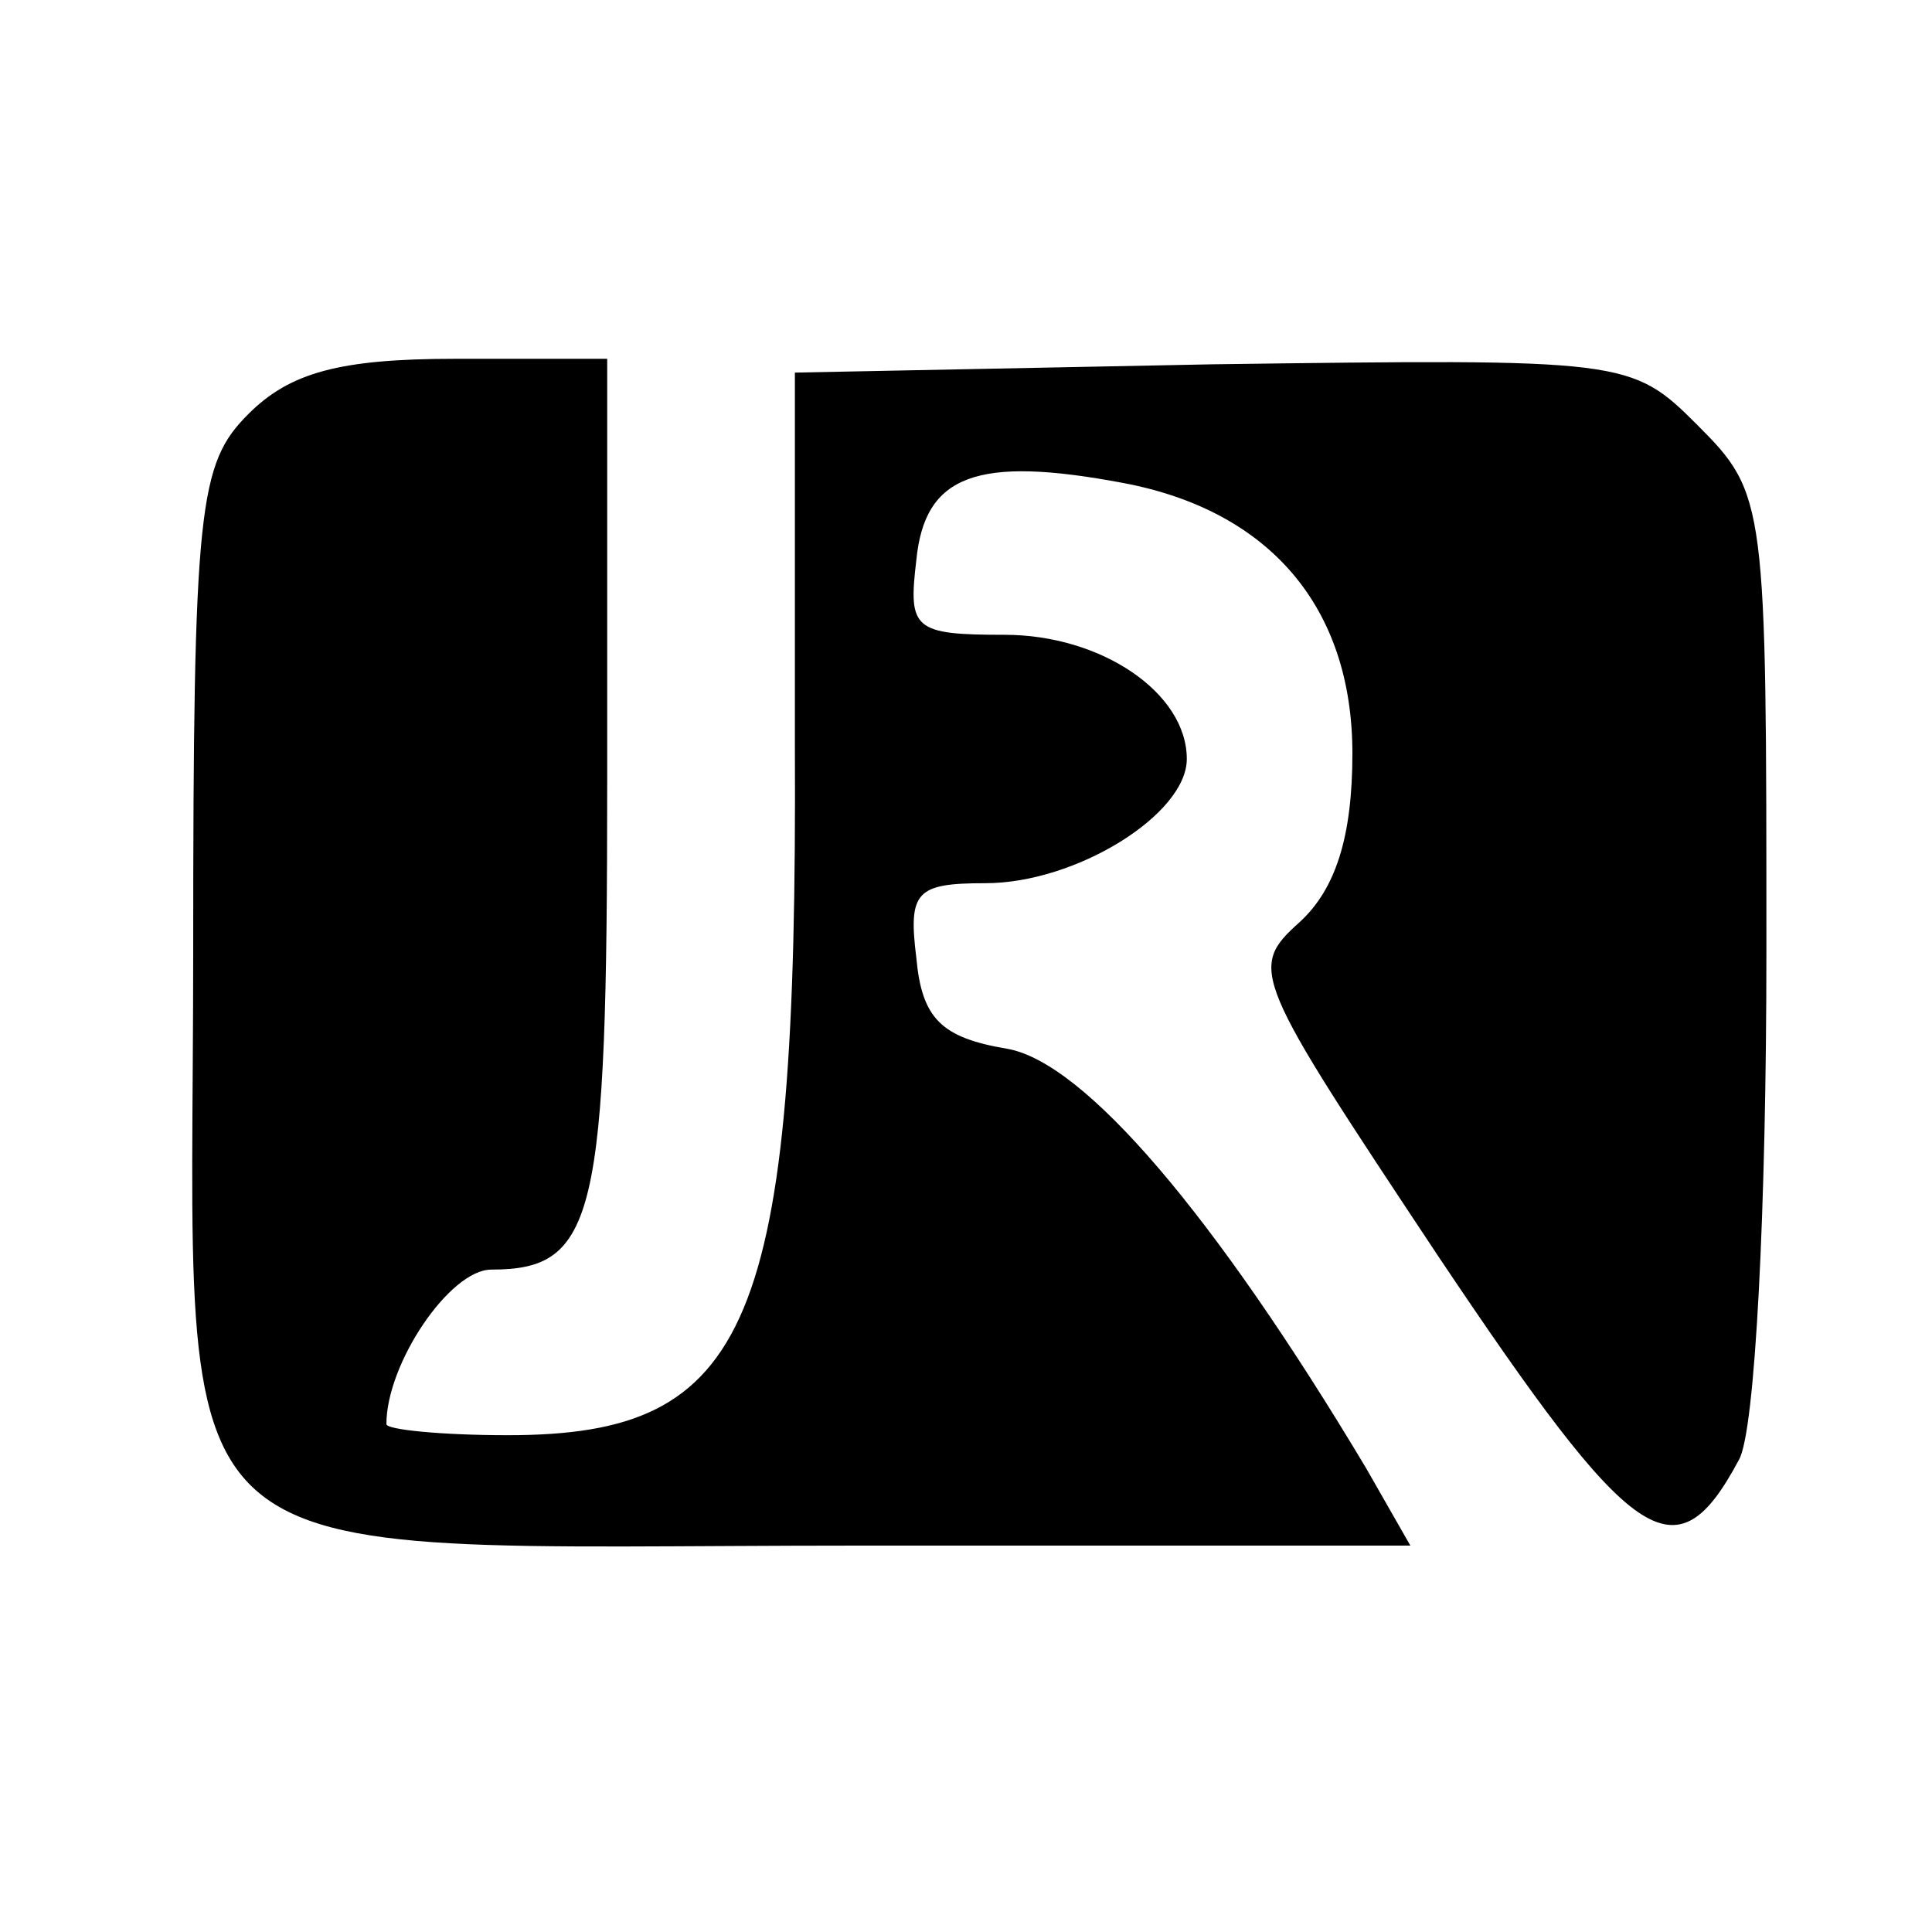 <?xml version="1.0" standalone="no"?>
<!DOCTYPE svg PUBLIC "-//W3C//DTD SVG 20010904//EN"
 "http://www.w3.org/TR/2001/REC-SVG-20010904/DTD/svg10.dtd">
<svg version="1.0" xmlns="http://www.w3.org/2000/svg"
 width="70pt" height="70pt" viewBox="0 0 70 70"
 preserveAspectRatio="xMidYMid meet">
<g transform="translate(0,70) scale(0.1,-0.1)"
fill="#000000" stroke="none">
<path d="M90 550 c-18 -18 -20 -33 -20 -195 0 -233 -20 -215 241 -215 l200 0
-16 28 c-55 92 -102 147 -130 152 -24 4 -31 11 -33 33 -3 24 0 27 25 27 33 0
73 25 73 45 0 24 -31 45 -66 45 -33 0 -35 2 -32 27 3 31 22 38 75 28 53 -10
83 -45 83 -98 0 -30 -6 -49 -19 -61 -19 -17 -17 -20 50 -121 71 -106 86 -117
109 -74 6 10 10 92 10 184 0 163 0 166 -25 191 -24 24 -26 24 -176 22 l-151
-3 0 -135 c1 -211 -16 -250 -104 -250 -24 0 -44 2 -44 4 0 22 23 56 38 56 38
0 42 19 42 177 l0 153 -55 0 c-42 0 -60 -5 -75 -20z"/>
</g>
</svg>
